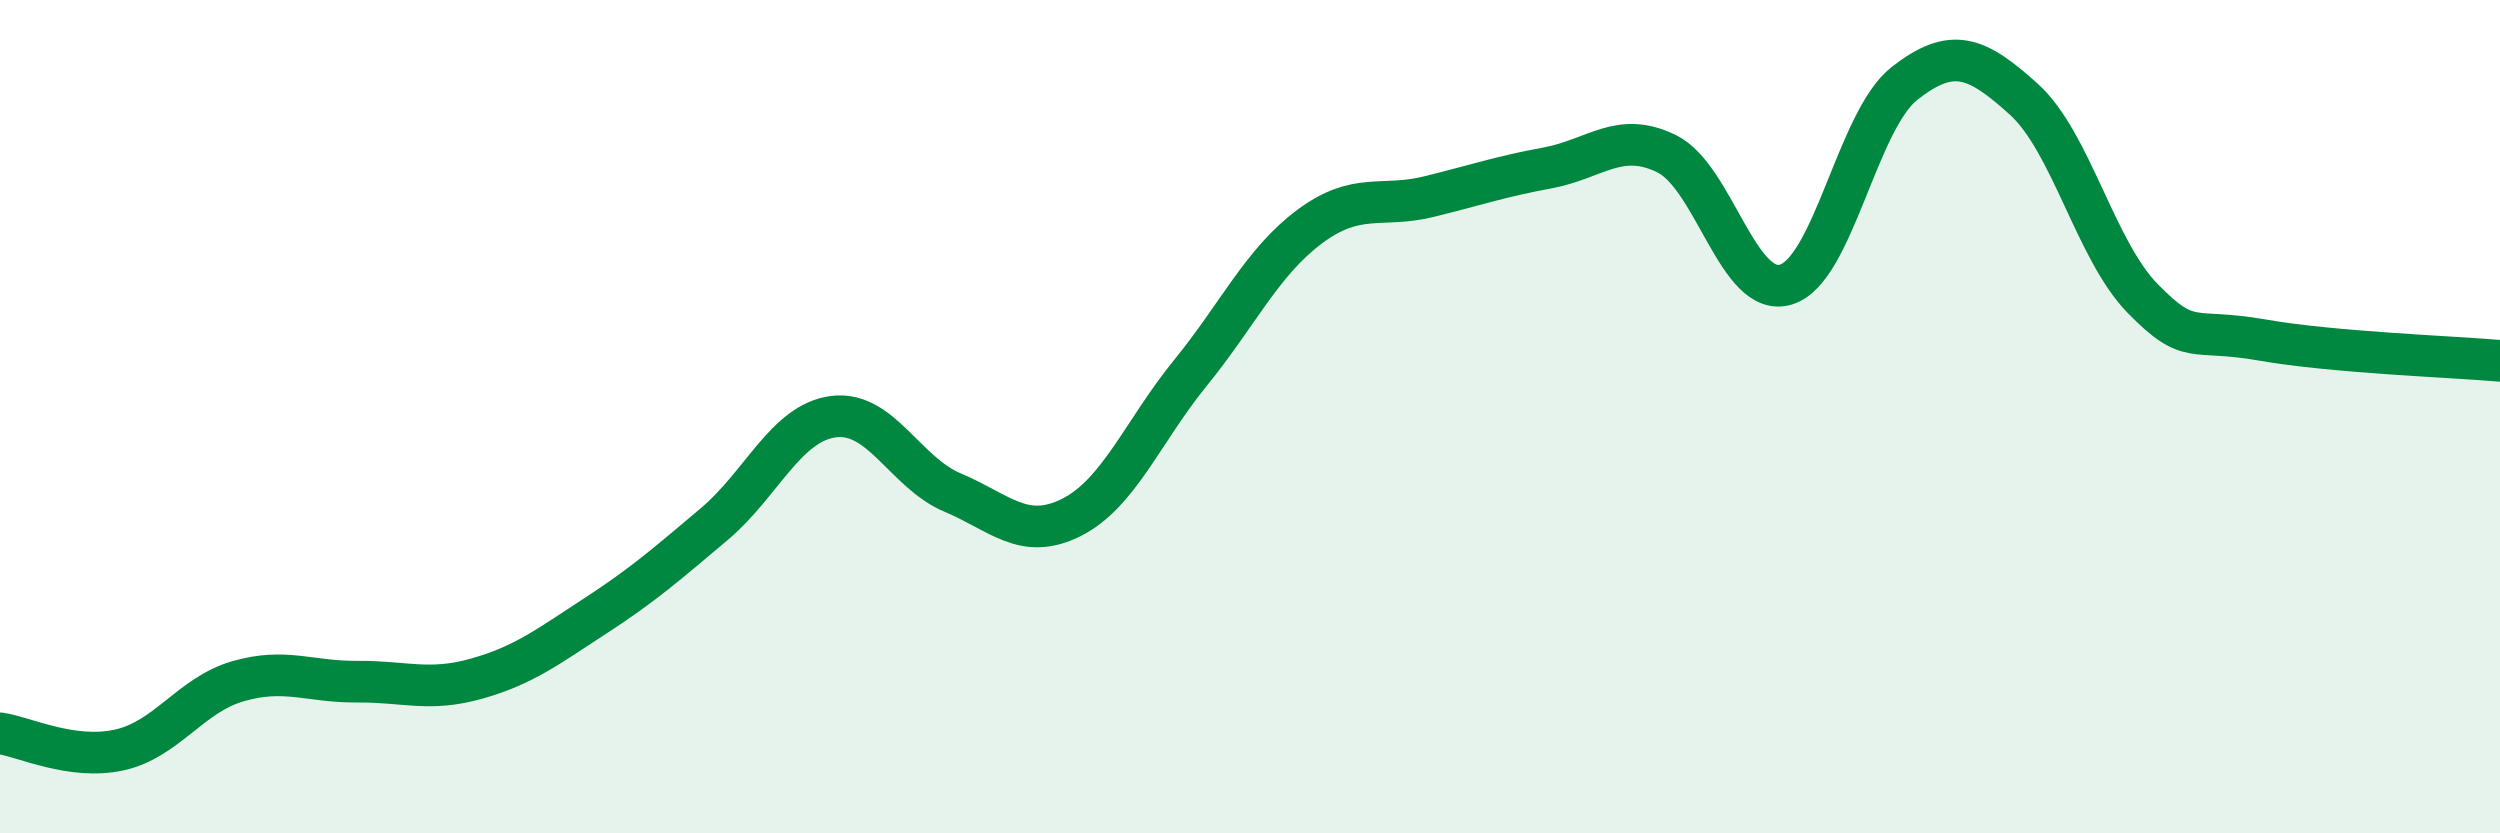 
    <svg width="60" height="20" viewBox="0 0 60 20" xmlns="http://www.w3.org/2000/svg">
      <path
        d="M 0,17.6 C 0.57,17.68 1.72,18.25 2.86,18 C 4,17.75 4.57,16.68 5.71,16.35 C 6.85,16.02 7.43,16.37 8.57,16.36 C 9.71,16.35 10.29,16.61 11.43,16.29 C 12.57,15.97 13.15,15.52 14.29,14.78 C 15.43,14.04 16,13.54 17.14,12.58 C 18.28,11.62 18.86,10.15 20,10 C 21.14,9.85 21.72,11.34 22.86,11.82 C 24,12.3 24.57,12.99 25.71,12.42 C 26.85,11.85 27.43,10.35 28.57,8.95 C 29.71,7.55 30.29,6.29 31.43,5.44 C 32.57,4.59 33.15,5 34.29,4.72 C 35.43,4.44 36,4.24 37.14,4.03 C 38.28,3.82 38.86,3.13 40,3.69 C 41.14,4.25 41.72,7.17 42.86,6.83 C 44,6.49 44.57,2.89 45.71,2 C 46.85,1.11 47.43,1.35 48.57,2.38 C 49.71,3.41 50.29,6.01 51.43,7.17 C 52.57,8.33 52.58,7.86 54.29,8.16 C 56,8.46 58.86,8.56 60,8.66L60 20L0 20Z"
        fill="#008740"
        opacity="0.1"
        stroke-linecap="round"
        stroke-linejoin="round"
      />
      <path
        d="M 0,17.6 C 0.57,17.68 1.72,18.25 2.86,18 C 4,17.75 4.57,16.68 5.71,16.35 C 6.85,16.02 7.43,16.37 8.57,16.36 C 9.71,16.35 10.29,16.61 11.43,16.29 C 12.57,15.97 13.15,15.52 14.29,14.78 C 15.43,14.04 16,13.54 17.14,12.58 C 18.28,11.62 18.86,10.15 20,10 C 21.14,9.85 21.72,11.34 22.86,11.82 C 24,12.3 24.57,12.99 25.71,12.42 C 26.85,11.85 27.43,10.35 28.57,8.95 C 29.71,7.55 30.29,6.29 31.43,5.44 C 32.57,4.59 33.15,5 34.29,4.72 C 35.43,4.44 36,4.24 37.14,4.03 C 38.28,3.82 38.86,3.13 40,3.69 C 41.14,4.25 41.72,7.17 42.86,6.83 C 44,6.49 44.57,2.89 45.71,2 C 46.85,1.11 47.43,1.35 48.57,2.38 C 49.71,3.41 50.29,6.01 51.43,7.17 C 52.57,8.33 52.58,7.86 54.29,8.16 C 56,8.46 58.86,8.56 60,8.66"
        stroke="#008740"
        stroke-width="1"
        fill="none"
        stroke-linecap="round"
        stroke-linejoin="round"
      />
    </svg>
  